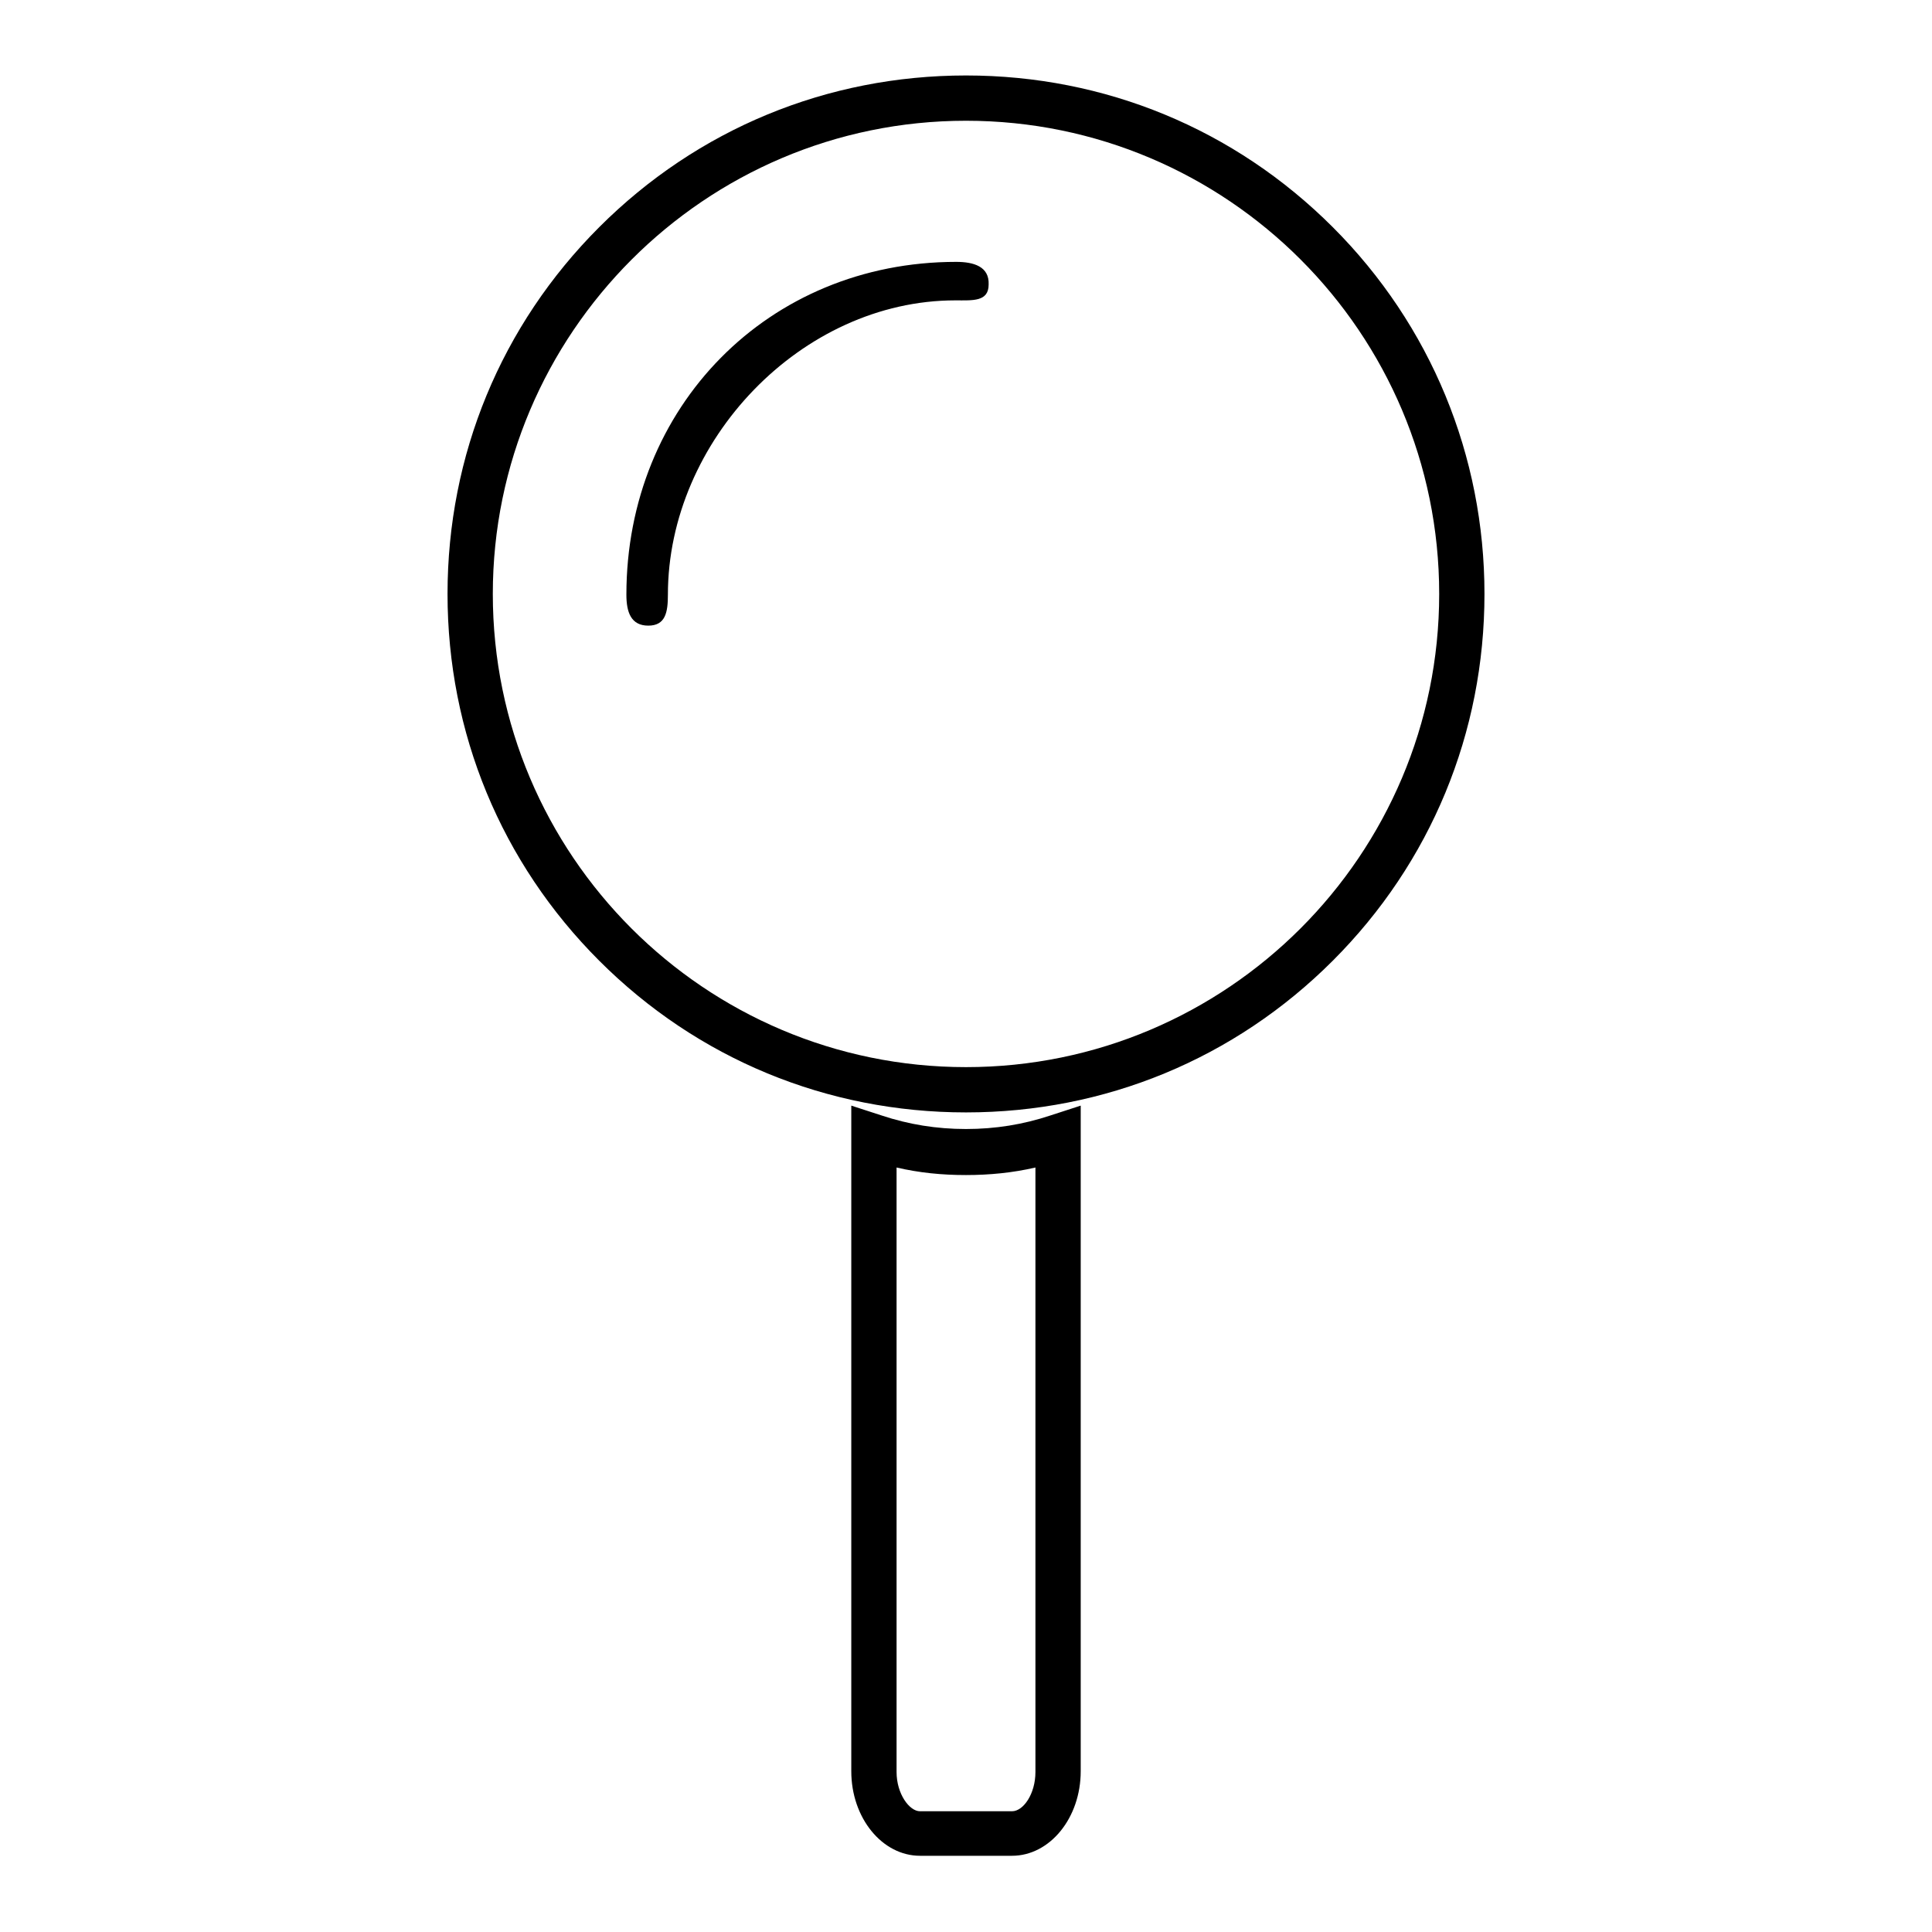 <?xml version="1.0" encoding="utf-8"?>
<!-- Svg Vector Icons : http://www.onlinewebfonts.com/icon -->
<!DOCTYPE svg PUBLIC "-//W3C//DTD SVG 1.1//EN" "http://www.w3.org/Graphics/SVG/1.1/DTD/svg11.dtd">
<svg version="1.1" xmlns="http://www.w3.org/2000/svg" xmlns:xlink="http://www.w3.org/1999/xlink" x="0px" y="0px" viewBox="0 0 256 256" enable-background="new 0 0 256 256" xml:space="preserve">
<g> <path fill="#000000" d="M176.6,30.1c-13-13-30.2-20.1-48.6-20.1c-18.4,0-35.6,7.1-48.6,20.1c-13,13-20.1,30.2-20.1,48.6 c0,18.4,7.1,35.6,20.1,48.6c13,13,30.2,20.1,48.6,20.1c18.4,0,35.6-7.1,48.6-20.1c13-13,20.1-30.2,20.1-48.6 C196.7,60.4,189.6,43.1,176.6,30.1z M128,141.4c-34.6,0-62.7-28.1-62.7-62.7C65.3,44.2,93.4,16,128,16c34.6,0,62.7,28.1,62.7,62.7 C190.7,113.3,162.6,141.4,128,141.4z M126.7,34.7c-24.9,0-43.7,19.2-43.7,44.1c0,2.3,0.6,4.1,2.9,4.1c2.3,0,2.6-1.8,2.6-4.1 c0-20.4,17.7-39,38.1-39c2.3,0,4.4,0.2,4.4-2.1C131.1,35.3,129,34.7,126.7,34.7z M128,149.6c-3.9,0-7.6-0.6-11.2-1.8l-4-1.3v88.2 c0,6.2,4.1,11.2,9.1,11.2h12.2c5,0,9.1-5,9.1-11.2v-88.2l-4,1.3C135.6,149,131.9,149.6,128,149.6z M137.2,234.8 c0,2.9-1.6,5.2-3.1,5.2h-12.2c-1.4,0-3.1-2.3-3.1-5.2v-80.1c3,0.7,6,1,9.2,1c3.1,0,6.2-0.3,9.2-1V234.8z"/></g>
</svg>